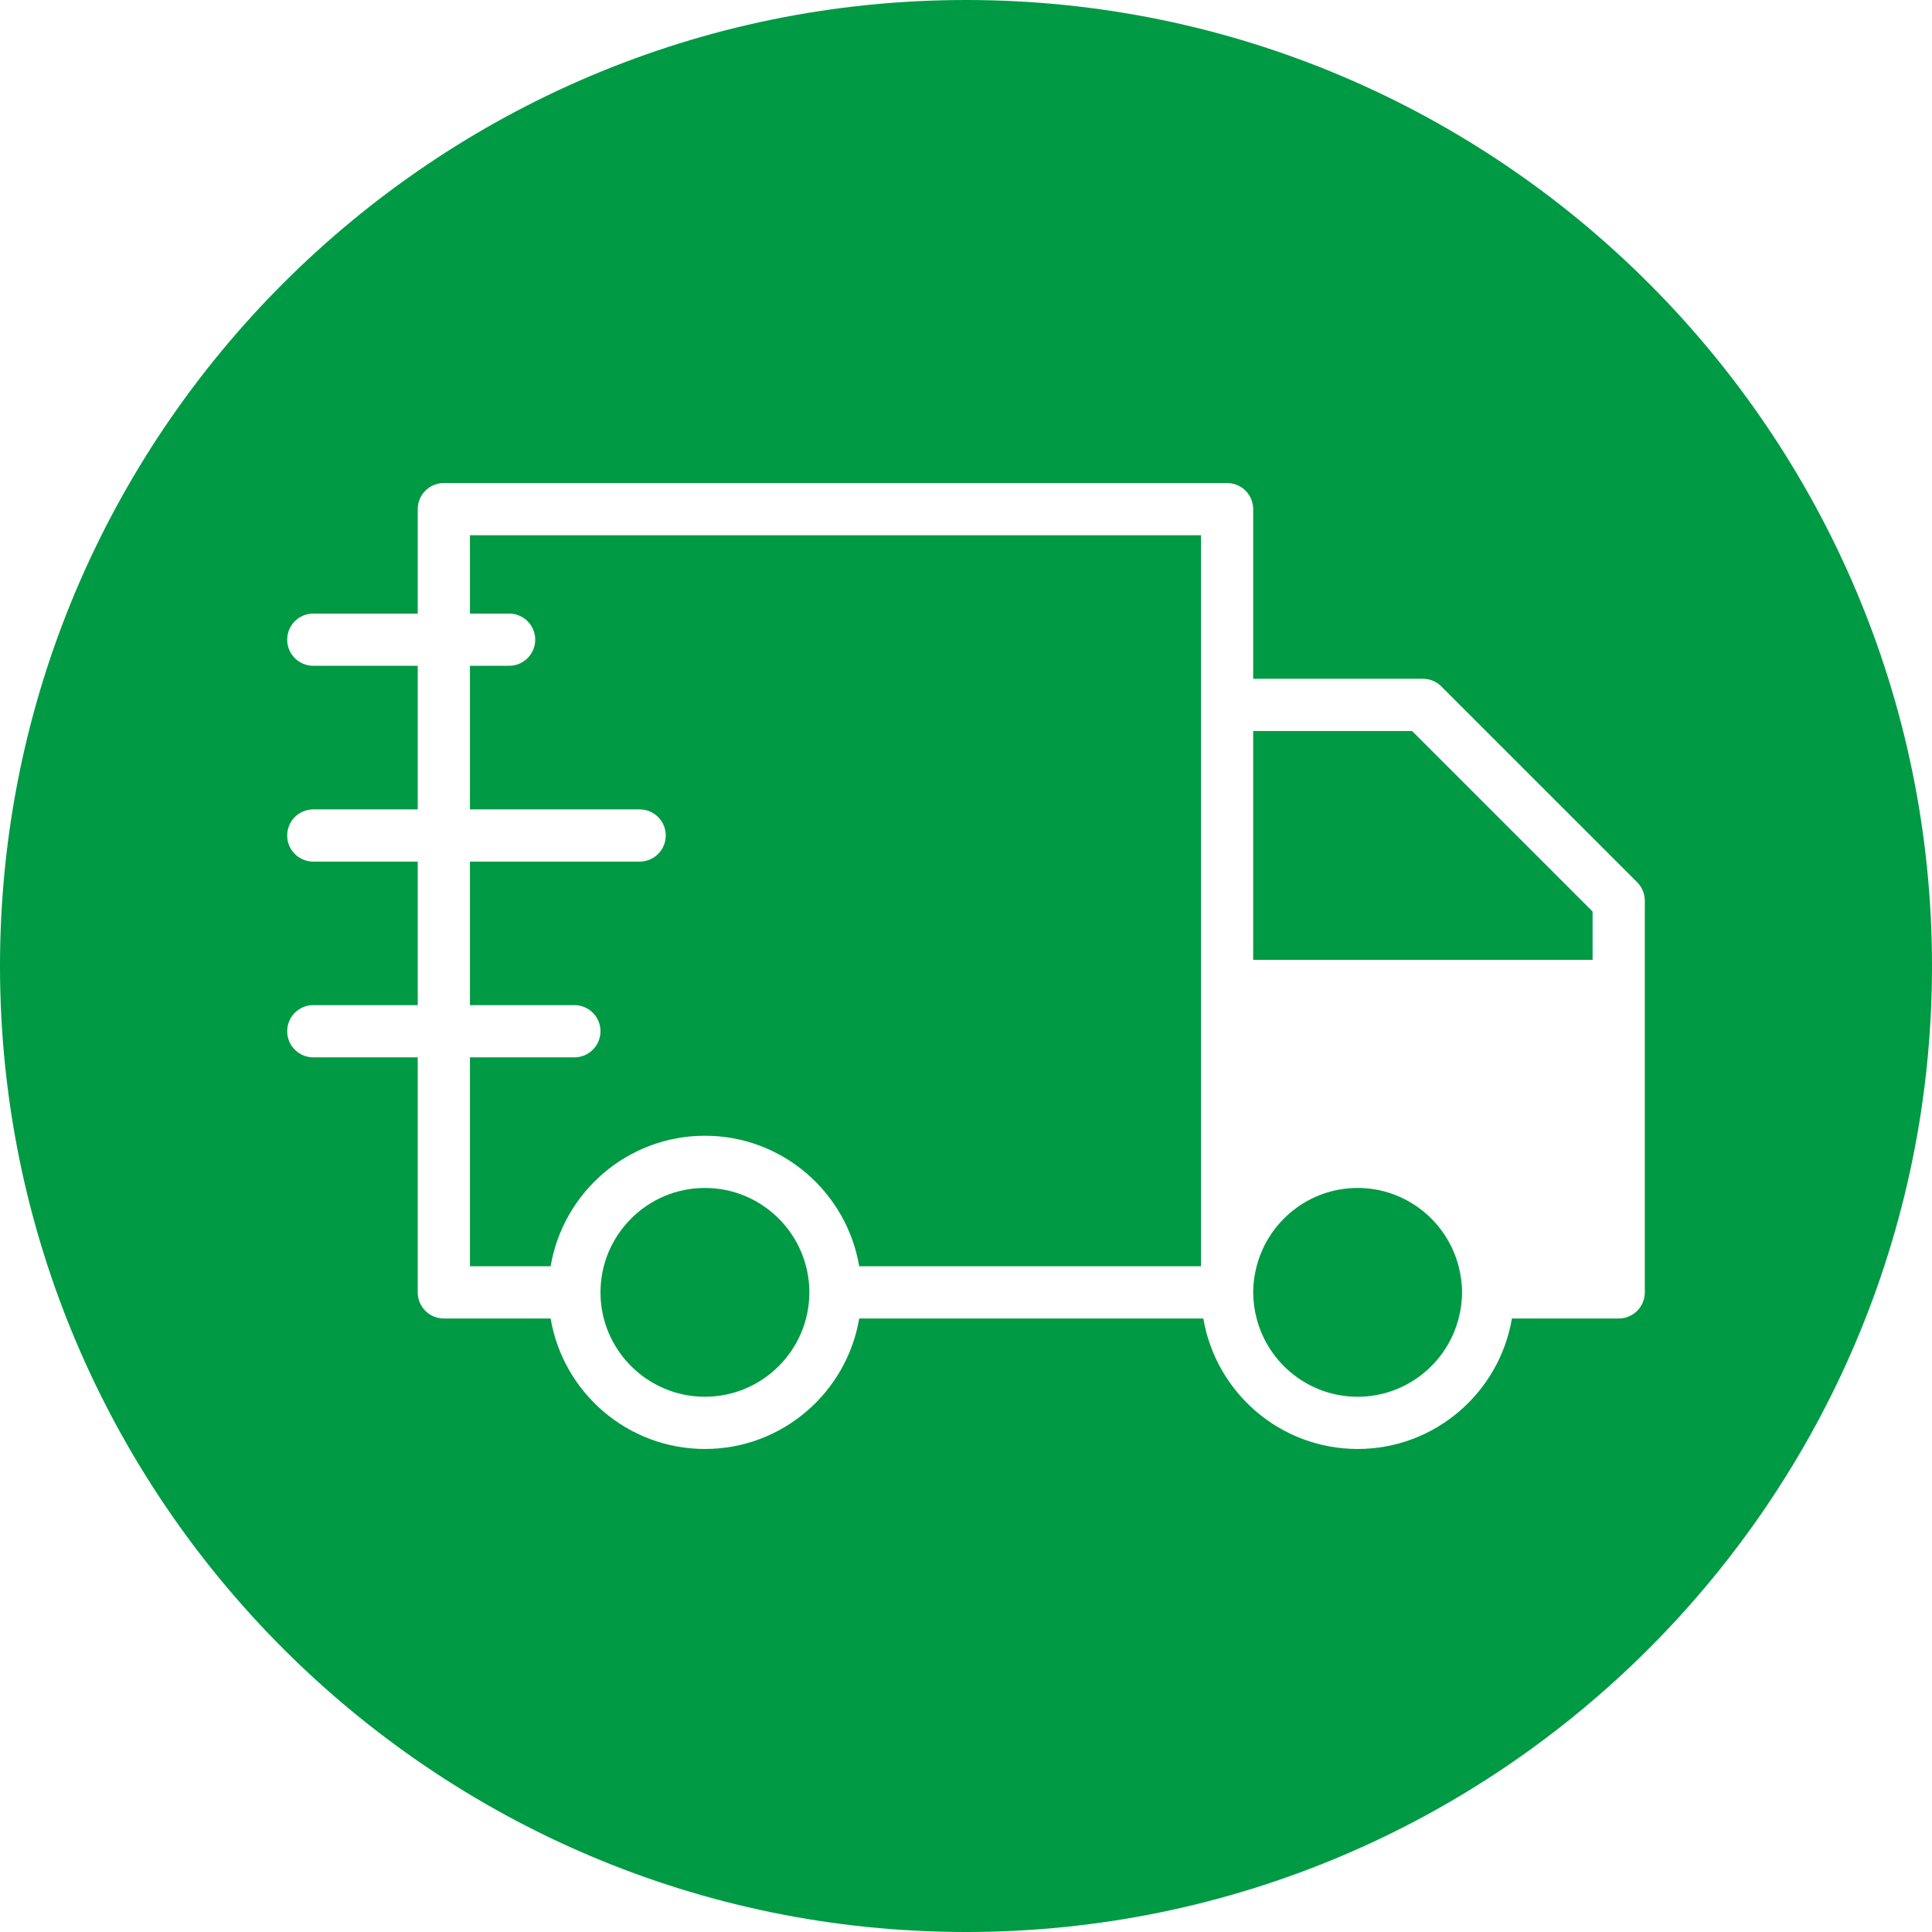 <svg xml:space="preserve" viewBox="0 0 512 512" height="512px" width="512px" y="0px" x="0px" xmlns:xlink="http://www.w3.org/1999/xlink" xmlns="http://www.w3.org/2000/svg" id="Layer_1" version="1.1">
<g>
	<path d="M256,0C114.841,0,0,114.842,0,255.999C0,397.158,114.841,512,256,512c141.158,0,256-114.842,256-256.001
		C512,114.842,397.158,0,256,0z M435.892,261.29v81.206c0,3.821-3.099,6.918-6.919,6.918h-28.301
		c-3.311,19.594-20.361,34.578-40.889,34.578s-37.577-14.984-40.889-34.578h-91.195c-3.311,19.594-20.361,34.578-40.889,34.578
		s-37.578-14.984-40.889-34.578h-28.301c-3.82,0-6.918-3.097-6.918-6.918V280.21H83.027c-3.821,0-6.92-3.099-6.92-6.92
		c0-3.82,3.099-6.919,6.92-6.919h27.676v-38.036H83.027c-3.821,0-6.92-3.098-6.92-6.92c0-3.82,3.099-6.918,6.92-6.918h27.676
		v-38.055H83.027c-3.821,0-6.92-3.097-6.92-6.917c0-3.822,3.099-6.92,6.92-6.92h27.676v-27.676c0-3.821,3.098-6.918,6.918-6.918
		h207.568c3.82,0,6.918,3.097,6.918,6.918v44.957h44.974c1.834,0,3.595,0.729,4.892,2.027l51.893,51.891
		c1.297,1.297,2.026,3.059,2.026,4.893V261.29z" fill="#009A44"></path>
	<polygon points="332.107,193.724 332.107,254.372 422.054,254.372 422.054,241.562 374.216,193.724" fill="#009A44"></polygon>
	<path d="M124.54,162.605h10.378c3.822,0,6.92,3.098,6.92,6.92c0,3.82-3.098,6.917-6.92,6.917H124.54v38.055h44.974
		c3.82,0,6.918,3.098,6.918,6.918c0,3.822-3.098,6.92-6.918,6.92H124.54v38.036h27.676c3.821,0,6.919,3.099,6.919,6.919
		c0,3.821-3.098,6.92-6.919,6.92H124.54v55.367h21.382c3.308-19.603,20.358-34.594,40.889-34.594s37.581,14.991,40.889,34.594h90.57
		V261.29v-74.486v-44.955H124.54V162.605z" fill="#009A44"></path>
	<path d="M186.811,314.821c-15.26,0-27.676,12.415-27.676,27.675c0,15.25,12.416,27.658,27.676,27.658
		s27.676-12.408,27.676-27.658C214.486,327.236,202.07,314.821,186.811,314.821z" fill="#009A44"></path>
	<path d="M359.783,314.821c-12.868,0-23.679,8.839-26.764,20.756c-0.574,2.217-0.912,4.527-0.912,6.919
		c0,2.391,0.338,4.703,0.912,6.918c3.085,11.909,13.898,20.74,26.764,20.74s23.68-8.831,26.764-20.74
		c0.574-2.215,0.912-4.527,0.912-6.918c0-2.392-0.338-4.702-0.912-6.919C383.463,323.66,372.652,314.821,359.783,314.821z" fill="#009A44"></path>
</g>
</svg>
